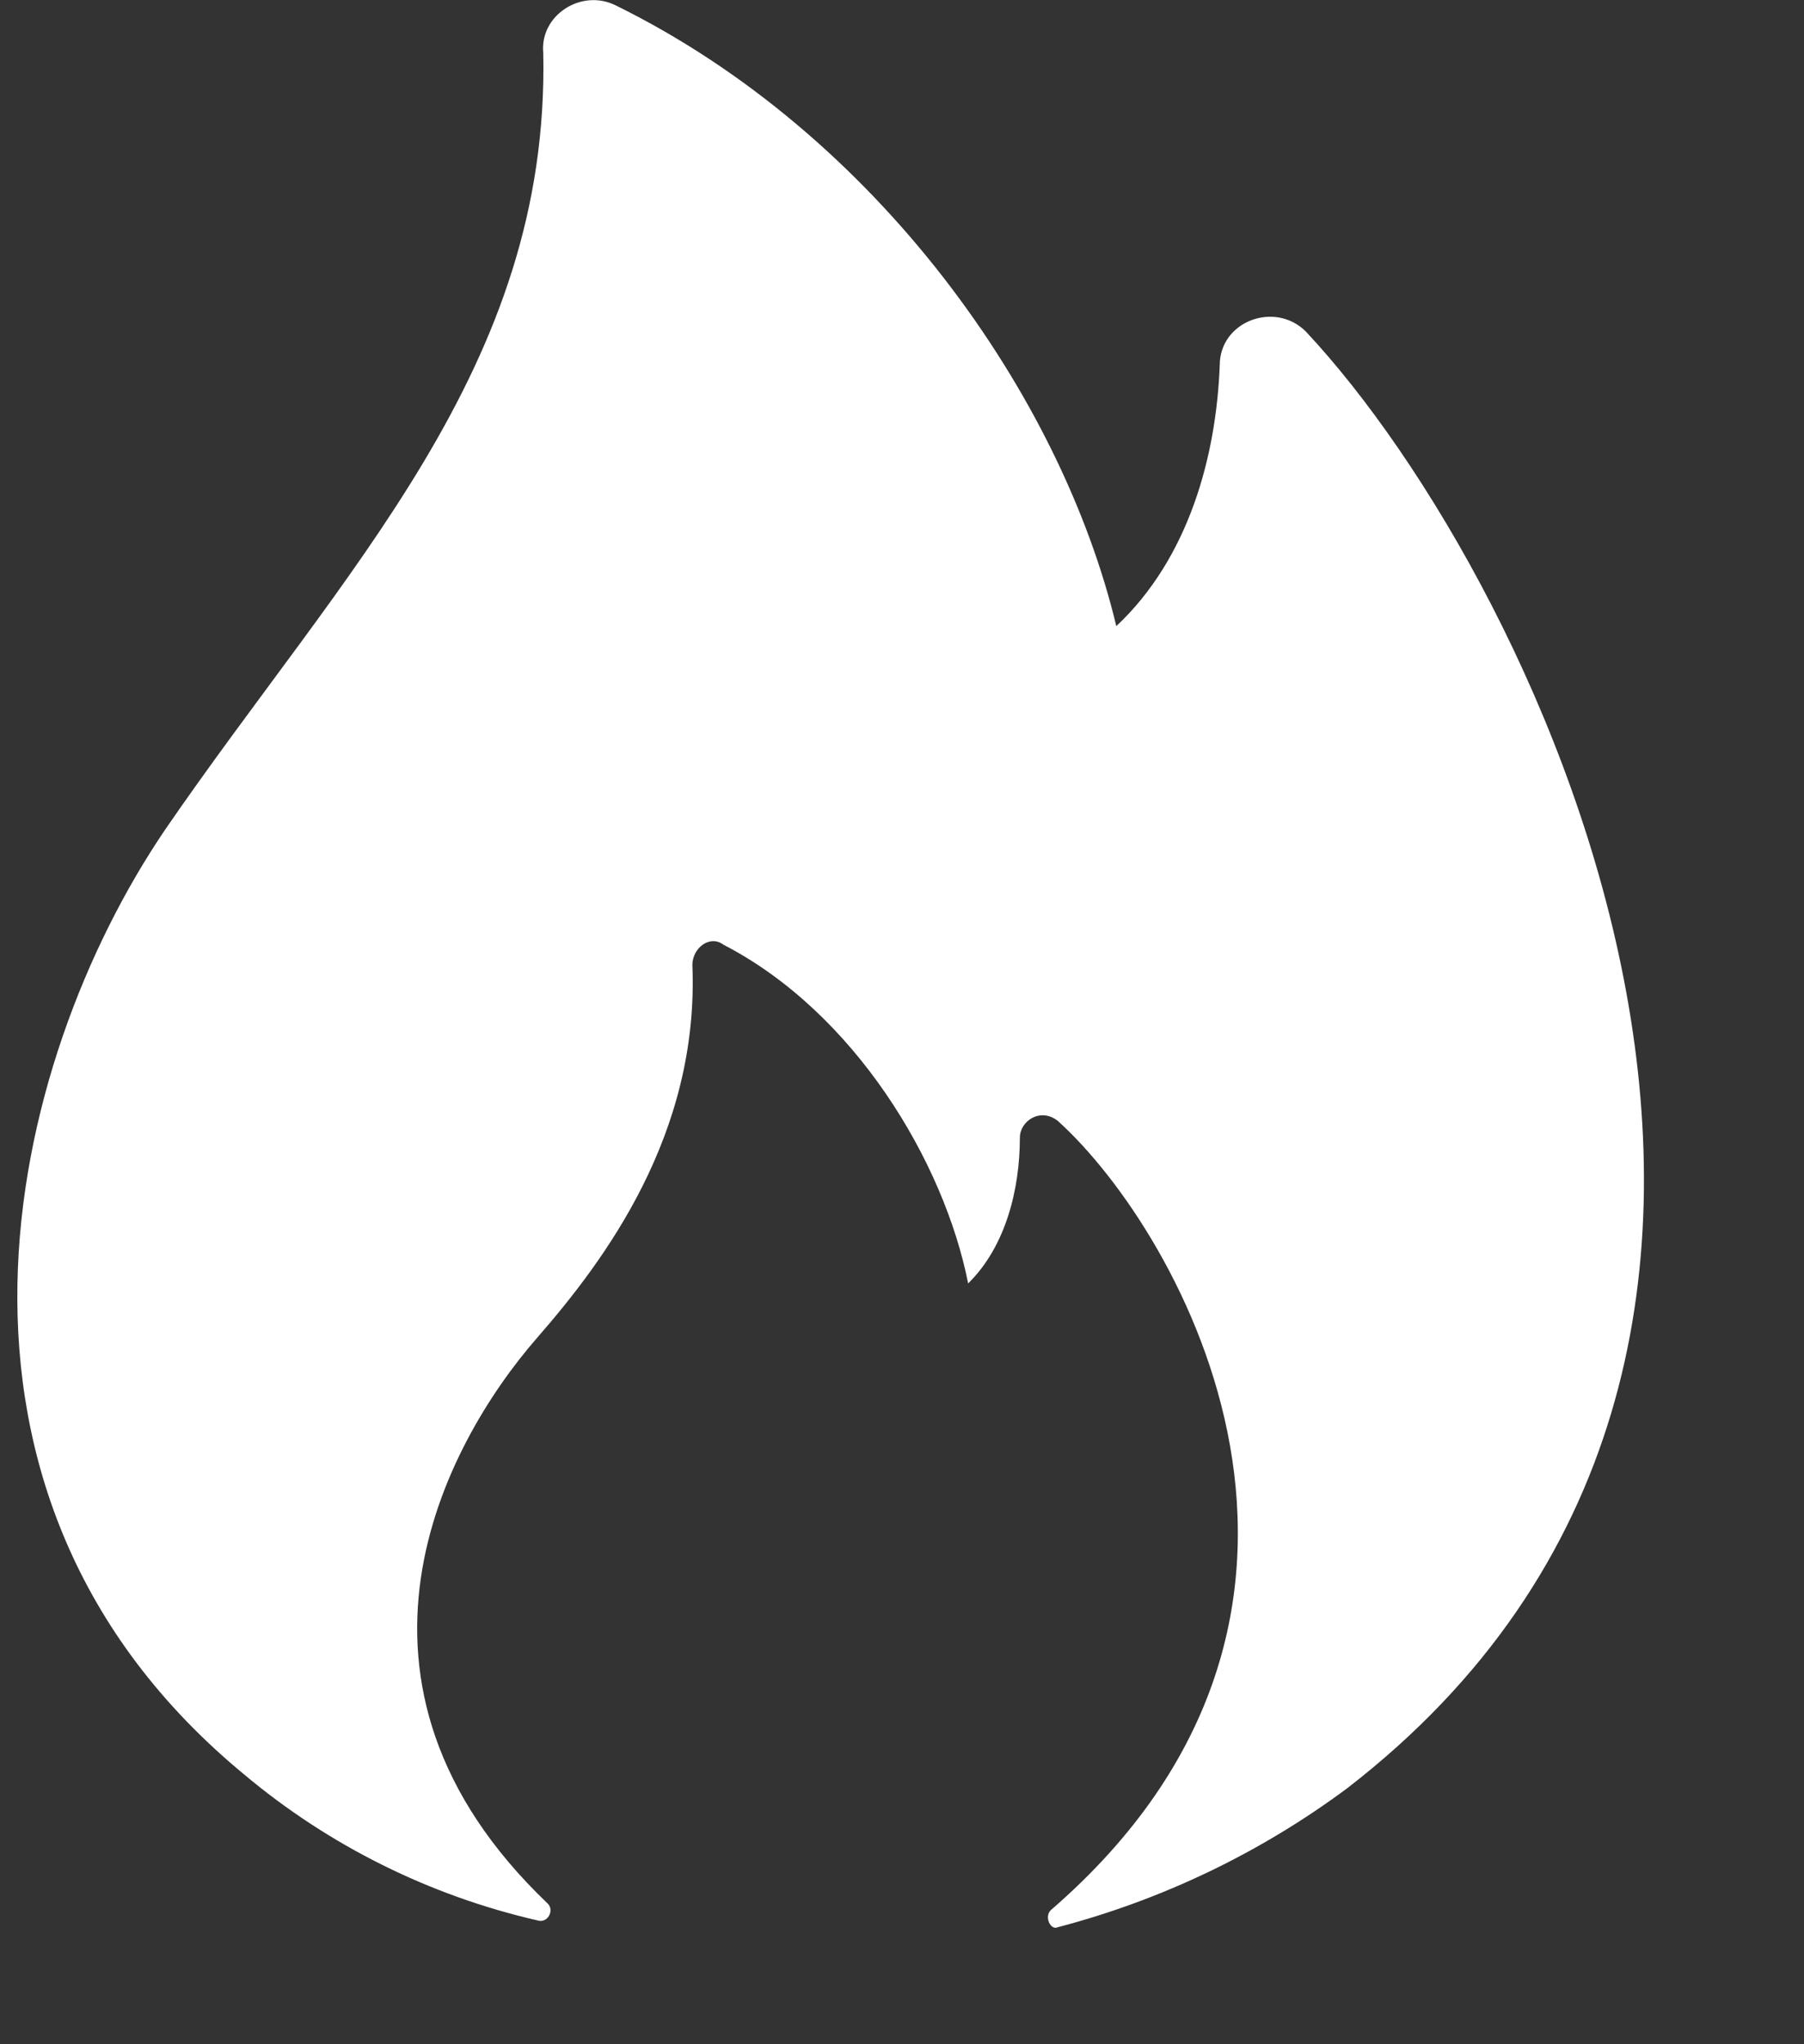 <svg width="15" height="17" viewBox="0 0 15 17" fill="none" xmlns="http://www.w3.org/2000/svg">
<rect x="0" y="0" width="15" height="17" fill="#333333" stroke="none"/>
<path d="M2.033 14.759C2.737 15.349 3.572 15.764 4.468 15.97C4.554 15.998 4.612 15.886 4.554 15.83C2.635 13.998 3.689 12.016 4.468 11.123C5.024 10.485 5.815 9.434 5.757 8.025C5.757 7.884 5.902 7.771 6.015 7.856C7.105 8.419 7.849 9.659 8.05 10.673C8.365 10.364 8.48 9.884 8.48 9.462C8.48 9.321 8.651 9.208 8.795 9.321C9.826 10.251 11.603 13.406 8.737 15.885C8.68 15.942 8.737 16.055 8.795 16.027C9.664 15.799 10.481 15.407 11.202 14.871C15.872 11.264 12.835 4.868 10.857 2.756C10.6 2.501 10.142 2.671 10.142 3.037C10.113 3.798 9.883 4.643 9.282 5.207C8.824 3.291 7.296 1.115 5.118 0.044C4.832 -0.097 4.488 0.128 4.517 0.438C4.573 3.059 2.864 4.728 1.374 6.898C0.055 8.841 -0.804 12.42 2.033 14.759Z" fill="white"/>
</svg>
